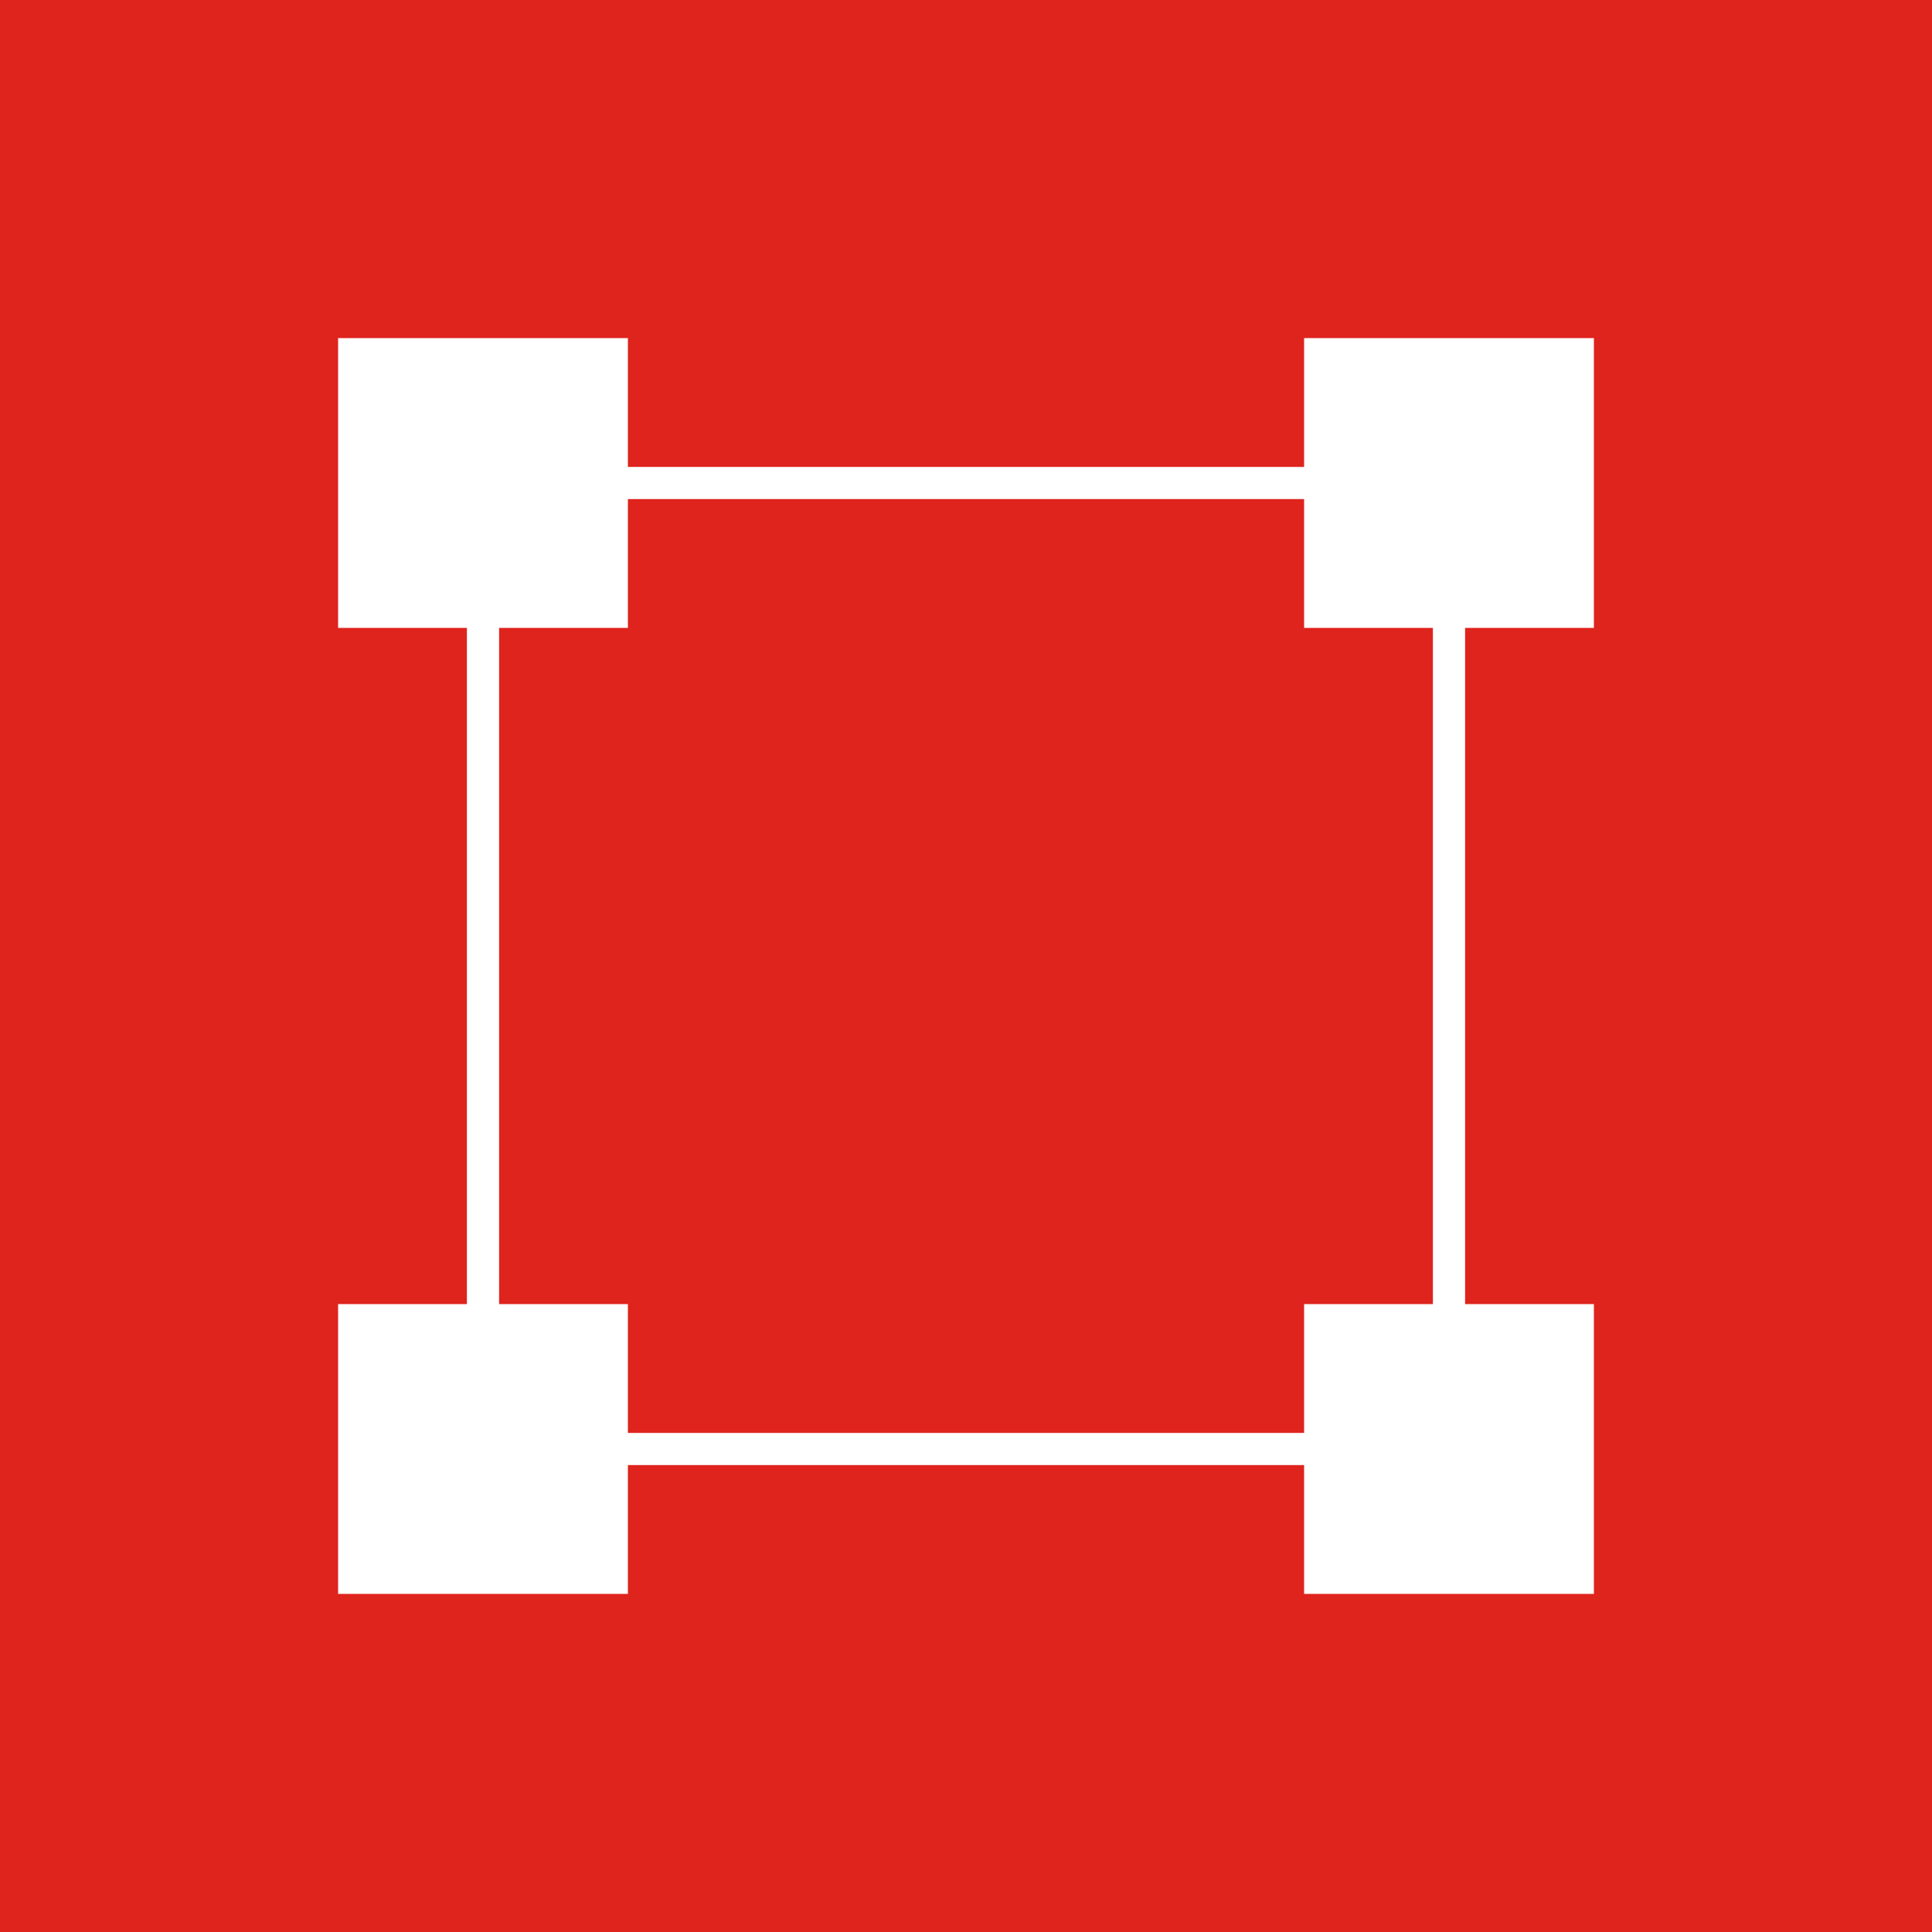 <?xml version="1.0" encoding="UTF-8"?>
<svg xmlns="http://www.w3.org/2000/svg" id="Layer_2" viewBox="0 0 120 120">
  <rect x="0" y="0" width="120" height="120" fill="#333333" stroke="none"/>
  <defs>
    <style>.cls-1{fill:#fff;}.cls-2{fill:#df231d;}.cls-3{fill:none;stroke:#fff;stroke-miterlimit:10;stroke-width:2px;}</style>
  </defs>
  <g id="Body">
    <g>
      <rect class="cls-2" width="120" height="120" transform="translate(120 120) rotate(180)"></rect>
      <rect class="cls-3" x="30" y="30" width="60" height="60" transform="translate(120 120) rotate(180)"></rect>
      <rect class="cls-1" x="21" y="21" width="18" height="18"></rect>
      <rect class="cls-1" x="81" y="21" width="18" height="18"></rect>
      <rect class="cls-1" x="21" y="81" width="18" height="18"></rect>
      <rect class="cls-1" x="81" y="81" width="18" height="18"></rect>
    </g>
  </g>
</svg>

